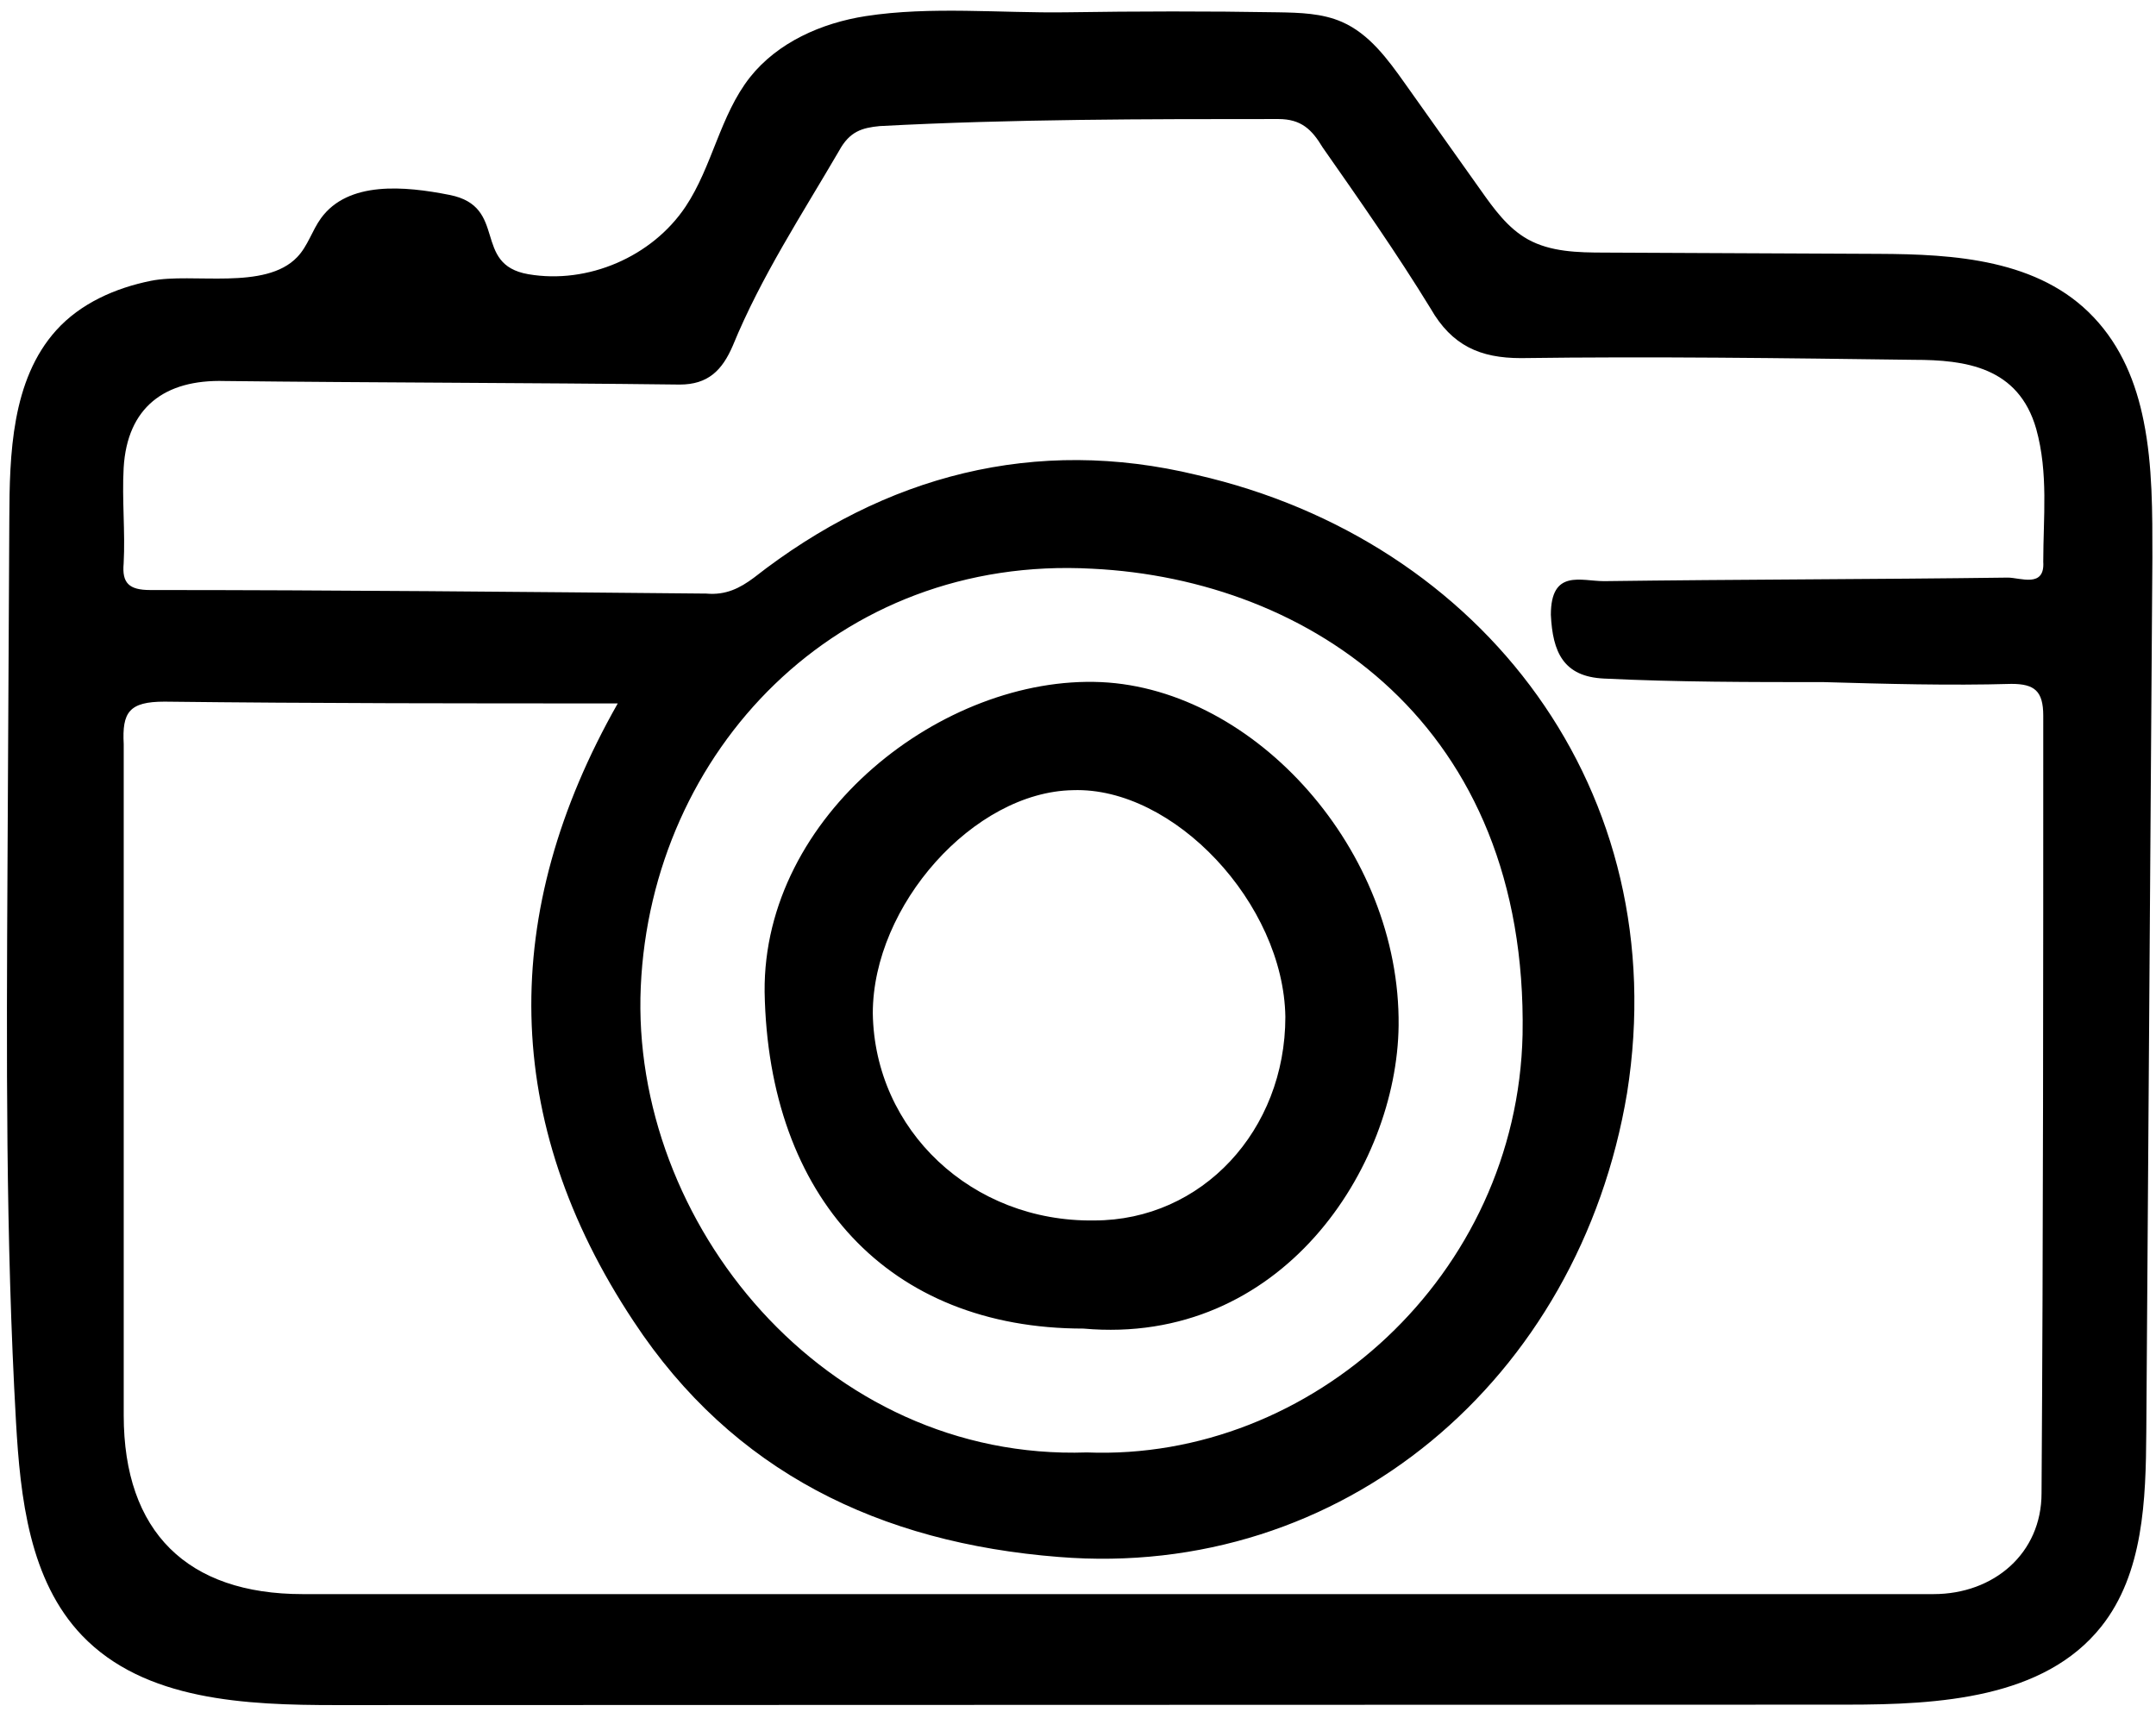 <svg xmlns="http://www.w3.org/2000/svg" fill="none" viewBox="0 0 34 27" height="27" width="34">
<path fill="black" d="M17.366 10.756C14.881 10.645 12.033 12.851 12.06 15.643C12.116 18.882 14.015 20.948 17.086 20.948C20.214 21.228 22.029 18.407 22.056 16.173C22.085 13.41 19.796 10.869 17.366 10.756ZM17.255 19.245C15.327 19.273 13.792 17.821 13.764 15.978C13.764 14.276 15.356 12.488 16.919 12.46C18.511 12.404 20.243 14.248 20.27 16.035C20.27 17.822 18.957 19.245 17.255 19.245ZM17.366 10.756C14.881 10.645 12.033 12.851 12.06 15.643C12.116 18.882 14.015 20.948 17.086 20.948C20.214 21.228 22.029 18.407 22.056 16.173C22.085 13.41 19.796 10.869 17.366 10.756ZM17.255 19.245C15.327 19.273 13.792 17.821 13.764 15.978C13.764 14.276 15.356 12.488 16.919 12.46C18.511 12.404 20.243 14.248 20.27 16.035C20.27 17.822 18.957 19.245 17.255 19.245ZM17.366 10.756C14.881 10.645 12.033 12.851 12.06 15.643C12.116 18.882 14.015 20.948 17.086 20.948C20.214 21.228 22.029 18.407 22.056 16.173C22.085 13.41 19.796 10.869 17.366 10.756ZM17.255 19.245C15.327 19.273 13.792 17.821 13.764 15.978C13.764 14.276 15.356 12.488 16.919 12.46C18.511 12.404 20.243 14.248 20.27 16.035C20.27 17.822 18.957 19.245 17.255 19.245ZM17.366 10.756C14.881 10.645 12.033 12.851 12.06 15.643C12.116 18.882 14.015 20.948 17.086 20.948C20.214 21.228 22.029 18.407 22.056 16.173C22.085 13.41 19.796 10.869 17.366 10.756ZM17.255 19.245C15.327 19.273 13.792 17.821 13.764 15.978C13.764 14.276 15.356 12.488 16.919 12.46C18.511 12.404 20.243 14.248 20.27 16.035C20.27 17.822 18.957 19.245 17.255 19.245ZM33.806 6.643C33.685 6.035 33.453 5.464 33.018 5.004C32.154 4.087 30.814 4.008 29.626 4.003C28.183 3.997 26.74 3.989 25.297 3.983C24.886 3.982 24.454 3.974 24.094 3.774C23.778 3.598 23.558 3.292 23.349 2.996C22.951 2.436 22.554 1.875 22.156 1.316C21.884 0.933 21.593 0.534 21.163 0.346C20.85 0.209 20.499 0.2 20.157 0.194C19.044 0.175 17.929 0.177 16.816 0.194C15.784 0.209 14.671 0.096 13.653 0.254C12.956 0.362 12.263 0.668 11.826 1.22C11.355 1.819 11.233 2.627 10.811 3.259C10.283 4.049 9.27 4.485 8.332 4.324C7.439 4.17 8.019 3.257 7.091 3.074C6.376 2.932 5.49 2.853 5.062 3.441C4.921 3.636 4.854 3.88 4.688 4.053C4.181 4.586 3.039 4.296 2.38 4.428C1.819 4.541 1.269 4.784 0.887 5.208C0.179 5.993 0.151 7.175 0.147 8.174C0.138 10.017 0.127 11.859 0.118 13.702C0.103 16.607 0.088 19.516 0.252 22.417C0.32 23.619 0.463 24.922 1.295 25.791C2.281 26.819 3.874 26.887 5.301 26.887C13.243 26.884 21.186 26.883 29.128 26.88C30.577 26.88 32.234 26.784 33.137 25.649C33.803 24.811 33.84 23.651 33.847 22.58C33.879 17.984 33.911 13.387 33.943 8.791C33.943 8.098 33.948 7.346 33.806 6.643ZM32.222 8.858C32.25 9.277 31.859 9.108 31.663 9.108C29.541 9.136 27.419 9.136 25.296 9.164C24.933 9.164 24.457 8.968 24.457 9.695C24.485 10.281 24.653 10.671 25.296 10.7C26.441 10.756 27.614 10.756 28.759 10.756C29.736 10.784 30.741 10.812 31.72 10.784C32.083 10.784 32.222 10.895 32.222 11.286C32.222 15.391 32.222 19.469 32.195 23.546C32.195 24.495 31.442 25.137 30.492 25.137H4.772C2.957 25.137 1.951 24.159 1.951 22.317V11.734C1.924 11.232 2.035 11.064 2.594 11.064C4.968 11.092 7.369 11.092 9.742 11.092C7.871 14.386 7.899 17.682 9.993 20.837C11.557 23.211 13.873 24.328 16.694 24.551C21.161 24.914 24.904 21.759 25.659 17.234C26.412 12.488 23.397 8.522 18.872 7.489C16.331 6.874 13.957 7.489 11.891 9.108C11.668 9.275 11.445 9.388 11.138 9.36C8.206 9.333 5.302 9.304 2.369 9.304C2.033 9.304 1.922 9.193 1.95 8.885C1.977 8.382 1.922 7.879 1.95 7.377C2.006 6.427 2.592 5.981 3.542 6.008C5.916 6.035 8.317 6.035 10.719 6.064C11.165 6.064 11.389 5.841 11.557 5.449C12.004 4.36 12.646 3.383 13.232 2.378C13.399 2.071 13.595 2.015 13.875 1.988C15.97 1.877 18.064 1.877 20.159 1.877C20.522 1.877 20.689 2.044 20.857 2.323C21.444 3.162 22.03 3.999 22.56 4.864C22.896 5.451 23.342 5.647 23.985 5.647C26.051 5.619 28.118 5.647 30.183 5.674C30.993 5.674 31.831 5.785 32.111 6.763C32.305 7.462 32.222 8.16 32.222 8.858ZM10.105 15.559C10.272 11.845 13.205 8.745 17.226 8.968C20.66 9.136 24.096 11.426 24.011 16.313C23.927 20.11 20.687 23.043 17.14 22.903C13.009 23.044 9.938 19.274 10.105 15.559ZM17.086 20.95C20.213 21.229 22.029 18.408 22.056 16.174C22.083 13.41 19.794 10.868 17.364 10.756C14.879 10.645 12.031 12.851 12.058 15.642C12.116 18.882 14.015 20.95 17.086 20.95ZM16.919 12.46C18.511 12.404 20.243 14.248 20.27 16.035C20.27 17.822 18.957 19.245 17.255 19.245C15.327 19.273 13.792 17.821 13.764 15.978C13.764 14.276 15.356 12.488 16.919 12.46ZM17.366 10.756C14.881 10.645 12.033 12.851 12.06 15.643C12.116 18.882 14.015 20.948 17.086 20.948C20.214 21.228 22.029 18.407 22.056 16.173C22.085 13.41 19.796 10.869 17.366 10.756ZM17.255 19.245C15.327 19.273 13.792 17.821 13.764 15.978C13.764 14.276 15.356 12.488 16.919 12.46C18.511 12.404 20.243 14.248 20.27 16.035C20.27 17.822 18.957 19.245 17.255 19.245ZM17.366 10.756C14.881 10.645 12.033 12.851 12.06 15.643C12.116 18.882 14.015 20.948 17.086 20.948C20.214 21.228 22.029 18.407 22.056 16.173C22.085 13.41 19.796 10.869 17.366 10.756ZM17.255 19.245C15.327 19.273 13.792 17.821 13.764 15.978C13.764 14.276 15.356 12.488 16.919 12.46C18.511 12.404 20.243 14.248 20.27 16.035C20.27 17.822 18.957 19.245 17.255 19.245ZM17.366 10.756C14.881 10.645 12.033 12.851 12.06 15.643C12.116 18.882 14.015 20.948 17.086 20.948C20.214 21.228 22.029 18.407 22.056 16.173C22.085 13.41 19.796 10.869 17.366 10.756ZM17.255 19.245C15.327 19.273 13.792 17.821 13.764 15.978C13.764 14.276 15.356 12.488 16.919 12.46C18.511 12.404 20.243 14.248 20.27 16.035C20.27 17.822 18.957 19.245 17.255 19.245ZM17.366 10.756C14.881 10.645 12.033 12.851 12.06 15.643C12.116 18.882 14.015 20.948 17.086 20.948C20.214 21.228 22.029 18.407 22.056 16.173C22.085 13.41 19.796 10.869 17.366 10.756ZM17.255 19.245C15.327 19.273 13.792 17.821 13.764 15.978C13.764 14.276 15.356 12.488 16.919 12.46C18.511 12.404 20.243 14.248 20.27 16.035C20.27 17.822 18.957 19.245 17.255 19.245Z"></path>
</svg>
